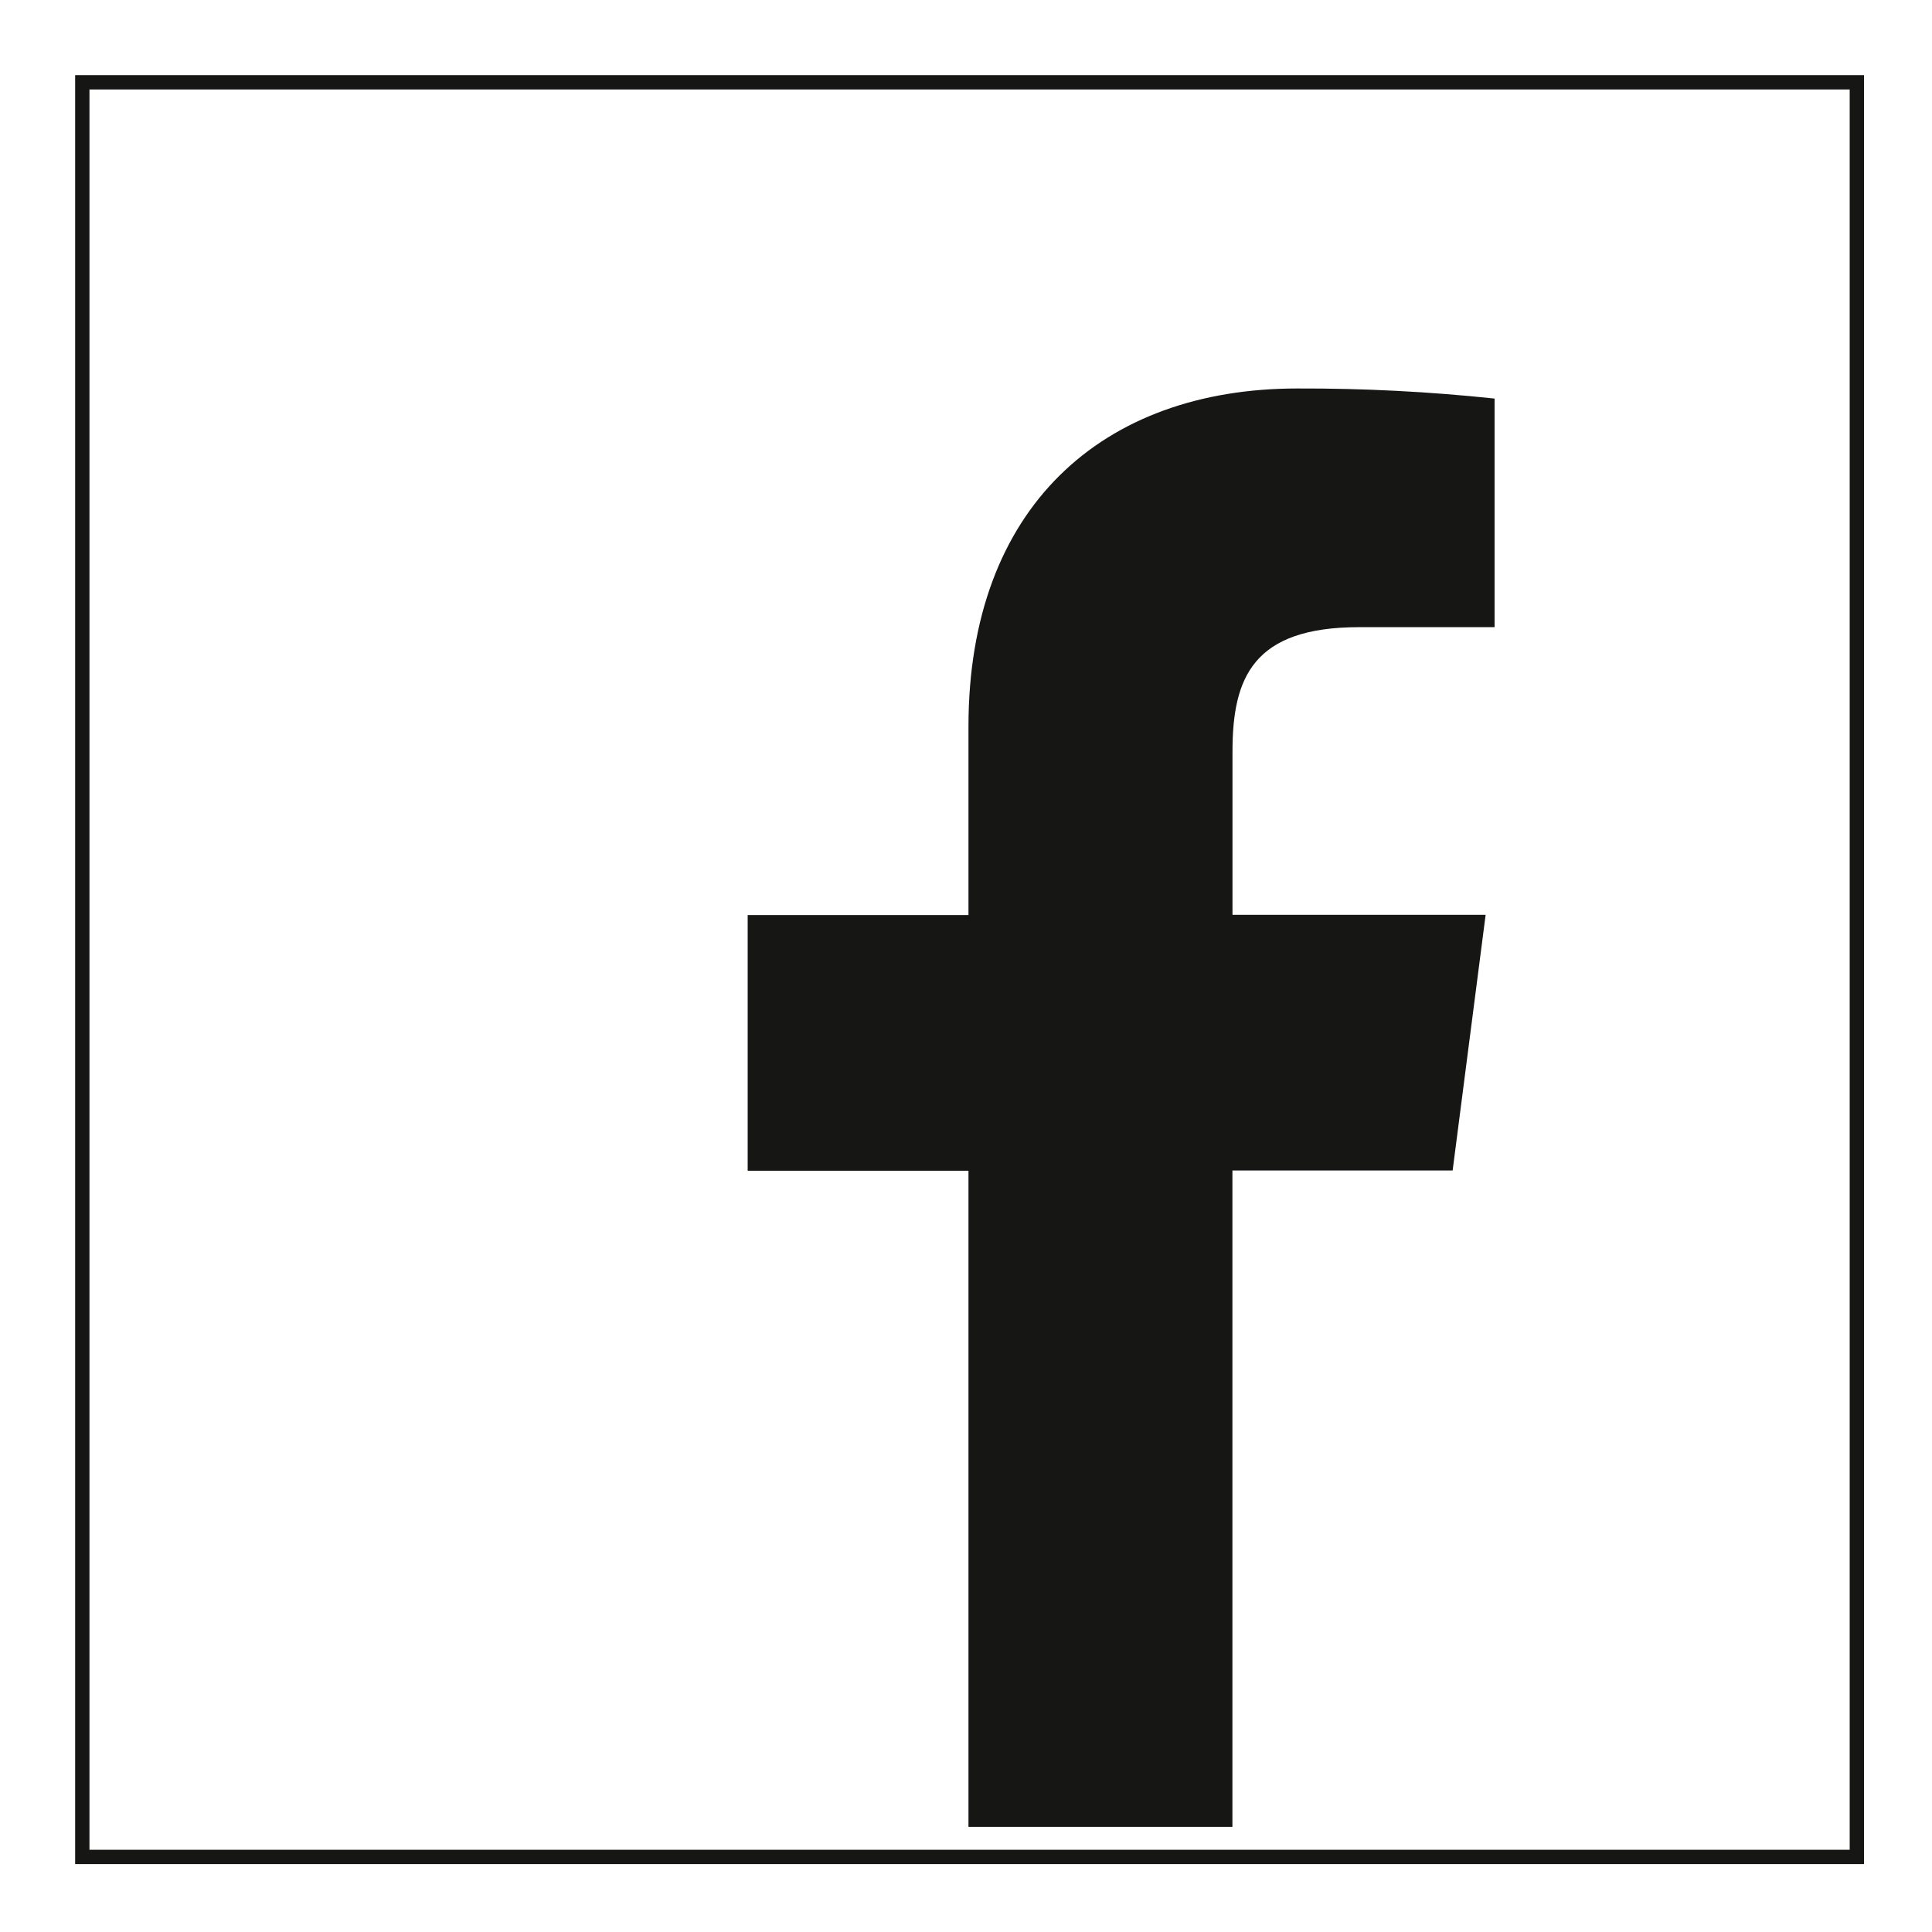 <?xml version="1.0" encoding="UTF-8"?>
<!DOCTYPE svg PUBLIC "-//W3C//DTD SVG 1.1//EN" "http://www.w3.org/Graphics/SVG/1.1/DTD/svg11.dtd">
<svg version="1.1" xmlns="http://www.w3.org/2000/svg" xmlns:xlink="http://www.w3.org/1999/xlink" x="0" y="0" width="269.95" height="269.96" viewBox="0, 0, 269.95, 269.96">
  <g id="Ebene_1">
    <g id="Gruppe_2103">
      <path d="M11.5,11.5 L259.45,11.5 L259.45,259.46 L11.5,259.46 z" fill-opacity="0" stroke="#161615" stroke-width="2" stroke-miterlimit="10" id="Rechteck_151"/>
      <path d="M172.2,255.25 L172.2,163.55 L202.97,163.55 L207.58,127.83 L172.21,127.83 L172.21,105.02 C172.21,94.68 175.08,87.63 189.92,87.63 L208.83,87.63 L208.83,55.69 C199.68,54.72 190.48,54.25 181.27,54.28 C154,54.28 135.32,70.92 135.32,101.51 L135.32,127.86 L104.47,127.86 L104.47,163.58 L135.32,163.58 L135.32,255.26 L172.2,255.26 z" fill="#161615" id="f"/>
    </g>
  </g>
</svg>

